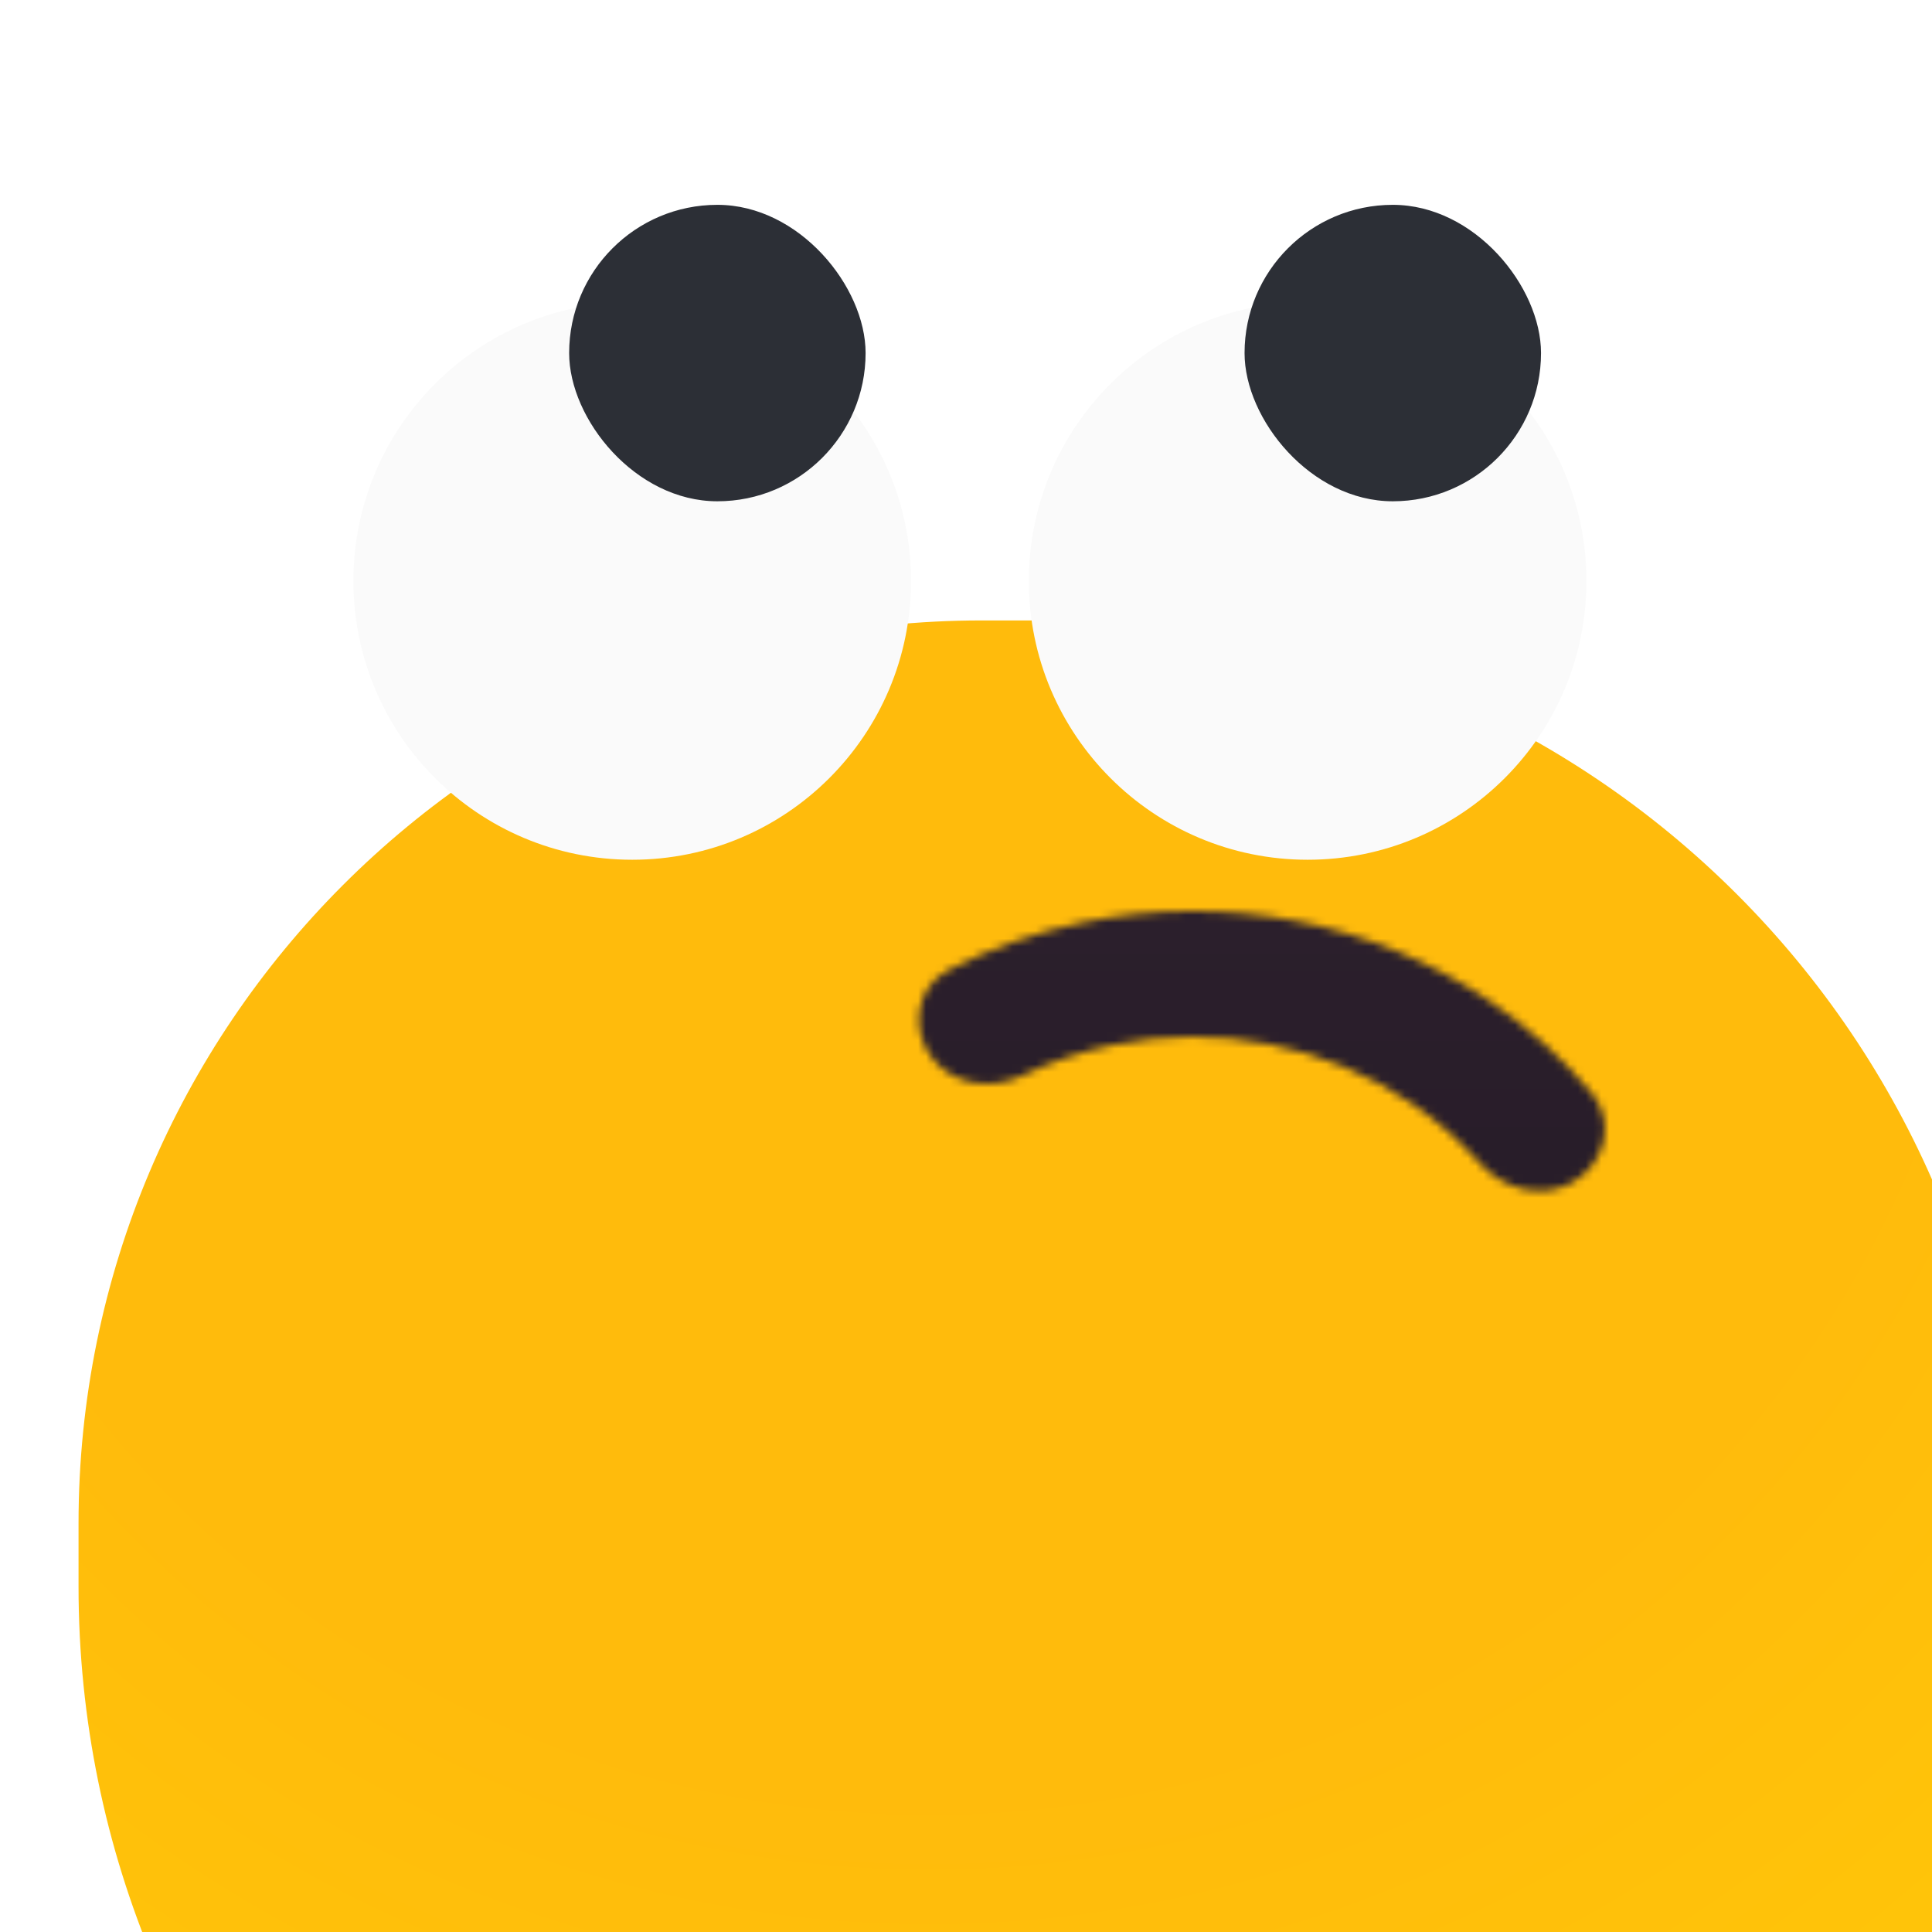 <?xml version="1.0" encoding="UTF-8"?>
<svg xmlns="http://www.w3.org/2000/svg" width="800px" height="800px" viewBox="0 0 246 246" fill="none">
  <g clip-path="url(#clip0_397_3226)">
    <g filter="url(#filter0_iii_397_3226)">
      <path d="M0 115C0 51.487 51.487 0 115 0H127C192.722 0 246 53.278 246 119V127C246 192.722 192.722 246 127 246H123C55.069 246 0 190.931 0 123V115Z" fill="url(#paint0_radial_397_3226)"></path>
    </g>
    <g filter="url(#filter1_diiii_397_3226)">
      <mask id="path-2-inside-1_397_3226" fill="white">
        <path d="M181.666 157.652C185.912 155.373 187.408 149.951 184.323 146.248C180.628 141.813 176.282 137.872 171.403 134.548C164.017 129.517 155.577 126.013 146.641 124.269C137.704 122.525 128.474 122.579 119.562 124.429C113.542 125.679 107.759 127.729 102.385 130.505C98.193 132.67 97.421 138.122 100.357 141.815C103.049 145.201 107.889 145.836 111.784 143.954C115.403 142.206 119.256 140.897 123.252 140.068C129.805 138.707 136.591 138.667 143.162 139.949C149.733 141.232 155.938 143.808 161.369 147.508C164.556 149.679 167.434 152.208 169.941 155.032C172.901 158.365 177.738 159.76 181.666 157.652Z"></path>
      </mask>
      <path d="M181.666 157.652C185.912 155.373 187.408 149.951 184.323 146.248C180.628 141.813 176.282 137.872 171.403 134.548C164.017 129.517 155.577 126.013 146.641 124.269C137.704 122.525 128.474 122.579 119.562 124.429C113.542 125.679 107.759 127.729 102.385 130.505C98.193 132.67 97.421 138.122 100.357 141.815C103.049 145.201 107.889 145.836 111.784 143.954C115.403 142.206 119.256 140.897 123.252 140.068C129.805 138.707 136.591 138.667 143.162 139.949C149.733 141.232 155.938 143.808 161.369 147.508C164.556 149.679 167.434 152.208 169.941 155.032C172.901 158.365 177.738 159.76 181.666 157.652Z" stroke="url(#paint1_linear_397_3226)" stroke-width="22" stroke-linejoin="round" mask="url(#path-2-inside-1_397_3226)"></path>
    </g>
    <g filter="url(#filter2_d_397_3226)">
      <g filter="url(#filter3_i_397_3226)">
        <circle cx="80.5" cy="74.5" r="35.5" fill="#FAFAFA"></circle>
      </g>
      <g filter="url(#filter4_i_397_3226)">
        <rect x="61.617" y="55.617" width="37.747" height="37.747" rx="18.874" fill="#2C2F36"></rect>
      </g>
    </g>
    <g filter="url(#filter5_d_397_3226)">
      <g filter="url(#filter6_i_397_3226)">
        <circle cx="166.5" cy="74.5" r="35.5" fill="#FAFAFA"></circle>
      </g>
      <g filter="url(#filter7_i_397_3226)">
        <rect x="147.617" y="55.617" width="37.747" height="37.747" rx="18.874" fill="#2C2F36"></rect>
      </g>
    </g>
  </g>
  <defs>
    <filter id="filter0_iii_397_3226" x="-11" y="-24" width="278" height="326" filterUnits="userSpaceOnUse" color-interpolation-filters="sRGB">
      <feFlood flood-opacity="0" result="BackgroundImageFix"></feFlood>
      <feBlend mode="normal" in="SourceGraphic" in2="BackgroundImageFix" result="shape"></feBlend>
      <feColorMatrix in="SourceAlpha" type="matrix" values="0 0 0 0 0 0 0 0 0 0 0 0 0 0 0 0 0 0 127 0" result="hardAlpha"></feColorMatrix>
      <feMorphology radius="8" operator="erode" in="SourceAlpha" result="effect1_innerShadow_397_3226"></feMorphology>
      <feOffset dx="21" dy="73"></feOffset>
      <feGaussianBlur stdDeviation="24"></feGaussianBlur>
      <feComposite in2="hardAlpha" operator="arithmetic" k2="-1" k3="1"></feComposite>
      <feColorMatrix type="matrix" values="0 0 0 0 0.683 0 0 0 0 0.065 0 0 0 0 0.783 0 0 0 0.14 0"></feColorMatrix>
      <feBlend mode="normal" in2="shape" result="effect1_innerShadow_397_3226"></feBlend>
      <feColorMatrix in="SourceAlpha" type="matrix" values="0 0 0 0 0 0 0 0 0 0 0 0 0 0 0 0 0 0 127 0" result="hardAlpha"></feColorMatrix>
      <feOffset dy="-24"></feOffset>
      <feGaussianBlur stdDeviation="15.5"></feGaussianBlur>
      <feComposite in2="hardAlpha" operator="arithmetic" k2="-1" k3="1"></feComposite>
      <feColorMatrix type="matrix" values="0 0 0 0 0.944 0 0 0 0 0.224 0 0 0 0 0.958 0 0 0 0.44 0"></feColorMatrix>
      <feBlend mode="normal" in2="effect1_innerShadow_397_3226" result="effect2_innerShadow_397_3226"></feBlend>
      <feColorMatrix in="SourceAlpha" type="matrix" values="0 0 0 0 0 0 0 0 0 0 0 0 0 0 0 0 0 0 127 0" result="hardAlpha"></feColorMatrix>
      <feOffset dx="-11" dy="30"></feOffset>
      <feGaussianBlur stdDeviation="15.5"></feGaussianBlur>
      <feComposite in2="hardAlpha" operator="arithmetic" k2="-1" k3="1"></feComposite>
      <feColorMatrix type="matrix" values="0 0 0 0 1 0 0 0 0 0.767 0 0 0 0 0.693 0 0 0 0.68 0"></feColorMatrix>
      <feBlend mode="normal" in2="effect2_innerShadow_397_3226" result="effect3_innerShadow_397_3226"></feBlend>
    </filter>
    <filter id="filter1_diiii_397_3226" x="65.262" y="98.667" width="154.031" height="102.318" filterUnits="userSpaceOnUse" color-interpolation-filters="sRGB">
      <feFlood flood-opacity="0" result="BackgroundImageFix"></feFlood>
      <feColorMatrix in="SourceAlpha" type="matrix" values="0 0 0 0 0 0 0 0 0 0 0 0 0 0 0 0 0 0 127 0" result="hardAlpha"></feColorMatrix>
      <feOffset dy="9"></feOffset>
      <feGaussianBlur stdDeviation="16.667"></feGaussianBlur>
      <feColorMatrix type="matrix" values="0 0 0 0 0.03 0 0 0 0 0.022 0 0 0 0 0.031 0 0 0 0.24 0"></feColorMatrix>
      <feBlend mode="normal" in2="BackgroundImageFix" result="effect1_dropShadow_397_3226"></feBlend>
      <feBlend mode="normal" in="SourceGraphic" in2="effect1_dropShadow_397_3226" result="shape"></feBlend>
      <feColorMatrix in="SourceAlpha" type="matrix" values="0 0 0 0 0 0 0 0 0 0 0 0 0 0 0 0 0 0 127 0" result="hardAlpha"></feColorMatrix>
      <feOffset dy="3"></feOffset>
      <feGaussianBlur stdDeviation="2.593"></feGaussianBlur>
      <feComposite in2="hardAlpha" operator="arithmetic" k2="-1" k3="1"></feComposite>
      <feColorMatrix type="matrix" values="0 0 0 0 0.173 0 0 0 0 0.126 0 0 0 0 0.179 0 0 0 1 0"></feColorMatrix>
      <feBlend mode="normal" in2="shape" result="effect2_innerShadow_397_3226"></feBlend>
      <feColorMatrix in="SourceAlpha" type="matrix" values="0 0 0 0 0 0 0 0 0 0 0 0 0 0 0 0 0 0 127 0" result="hardAlpha"></feColorMatrix>
      <feOffset dy="-25"></feOffset>
      <feGaussianBlur stdDeviation="1.296"></feGaussianBlur>
      <feComposite in2="hardAlpha" operator="arithmetic" k2="-1" k3="1"></feComposite>
      <feColorMatrix type="matrix" values="0 0 0 0 0.12 0 0 0 0 0.087 0 0 0 0 0.123 0 0 0 1 0"></feColorMatrix>
      <feBlend mode="normal" in2="effect2_innerShadow_397_3226" result="effect3_innerShadow_397_3226"></feBlend>
      <feColorMatrix in="SourceAlpha" type="matrix" values="0 0 0 0 0 0 0 0 0 0 0 0 0 0 0 0 0 0 127 0" result="hardAlpha"></feColorMatrix>
      <feMorphology radius="26.45" operator="dilate" in="SourceAlpha" result="effect4_innerShadow_397_3226"></feMorphology>
      <feOffset dx="9.2" dy="-13"></feOffset>
      <feGaussianBlur stdDeviation="10.35"></feGaussianBlur>
      <feComposite in2="hardAlpha" operator="arithmetic" k2="-1" k3="1"></feComposite>
      <feColorMatrix type="matrix" values="0 0 0 0 0.462 0 0 0 0 0.204 0 0 0 0 0.504 0 0 0 0.35 0"></feColorMatrix>
      <feBlend mode="normal" in2="effect3_innerShadow_397_3226" result="effect4_innerShadow_397_3226"></feBlend>
      <feColorMatrix in="SourceAlpha" type="matrix" values="0 0 0 0 0 0 0 0 0 0 0 0 0 0 0 0 0 0 127 0" result="hardAlpha"></feColorMatrix>
      <feMorphology radius="26.45" operator="dilate" in="SourceAlpha" result="effect5_innerShadow_397_3226"></feMorphology>
      <feOffset dx="9.2" dy="19"></feOffset>
      <feGaussianBlur stdDeviation="10.35"></feGaussianBlur>
      <feComposite in2="hardAlpha" operator="arithmetic" k2="-1" k3="1"></feComposite>
      <feColorMatrix type="matrix" values="0 0 0 0 0.462 0 0 0 0 0.204 0 0 0 0 0.504 0 0 0 0.35 0"></feColorMatrix>
      <feBlend mode="normal" in2="effect4_innerShadow_397_3226" result="effect5_innerShadow_397_3226"></feBlend>
    </filter>
    <filter id="filter2_d_397_3226" x="30.649" y="27.67" width="99.702" height="99.702" filterUnits="userSpaceOnUse" color-interpolation-filters="sRGB">
      <feFlood flood-opacity="0" result="BackgroundImageFix"></feFlood>
      <feColorMatrix in="SourceAlpha" type="matrix" values="0 0 0 0 0 0 0 0 0 0 0 0 0 0 0 0 0 0 127 0" result="hardAlpha"></feColorMatrix>
      <feOffset dy="3.021"></feOffset>
      <feGaussianBlur stdDeviation="7.176"></feGaussianBlur>
      <feColorMatrix type="matrix" values="0 0 0 0 0 0 0 0 0 0 0 0 0 0 0 0 0 0 0.25 0"></feColorMatrix>
      <feBlend mode="normal" in2="BackgroundImageFix" result="effect1_dropShadow_397_3226"></feBlend>
      <feBlend mode="normal" in="SourceGraphic" in2="effect1_dropShadow_397_3226" result="shape"></feBlend>
    </filter>
    <filter id="filter3_i_397_3226" x="45" y="35.45" width="71" height="74.55" filterUnits="userSpaceOnUse" color-interpolation-filters="sRGB">
      <feFlood flood-opacity="0" result="BackgroundImageFix"></feFlood>
      <feBlend mode="normal" in="SourceGraphic" in2="BackgroundImageFix" result="shape"></feBlend>
      <feColorMatrix in="SourceAlpha" type="matrix" values="0 0 0 0 0 0 0 0 0 0 0 0 0 0 0 0 0 0 127 0" result="hardAlpha"></feColorMatrix>
      <feOffset dy="-3.55"></feOffset>
      <feGaussianBlur stdDeviation="8.875"></feGaussianBlur>
      <feComposite in2="hardAlpha" operator="arithmetic" k2="-1" k3="1"></feComposite>
      <feColorMatrix type="matrix" values="0 0 0 0 0 0 0 0 0 0 0 0 0 0 0 0 0 0 0.25 0"></feColorMatrix>
      <feBlend mode="normal" in2="shape" result="effect1_innerShadow_397_3226"></feBlend>
    </filter>
    <filter id="filter4_i_397_3226" x="61.617" y="55.617" width="37.747" height="37.747" filterUnits="userSpaceOnUse" color-interpolation-filters="sRGB">
      <feFlood flood-opacity="0" result="BackgroundImageFix"></feFlood>
      <feBlend mode="normal" in="SourceGraphic" in2="BackgroundImageFix" result="shape"></feBlend>
      <feColorMatrix in="SourceAlpha" type="matrix" values="0 0 0 0 0 0 0 0 0 0 0 0 0 0 0 0 0 0 127 0" result="hardAlpha"></feColorMatrix>
      <feMorphology radius="31.2" operator="dilate" in="SourceAlpha" result="effect1_innerShadow_397_3226"></feMorphology>
      <feOffset dx="10.852" dy="-32.557"></feOffset>
      <feGaussianBlur stdDeviation="12.209"></feGaussianBlur>
      <feComposite in2="hardAlpha" operator="arithmetic" k2="-1" k3="1"></feComposite>
      <feColorMatrix type="matrix" values="0 0 0 0 0.462 0 0 0 0 0.204 0 0 0 0 0.504 0 0 0 0.35 0"></feColorMatrix>
      <feBlend mode="normal" in2="shape" result="effect1_innerShadow_397_3226"></feBlend>
    </filter>
    <filter id="filter5_d_397_3226" x="116.649" y="27.67" width="99.702" height="99.702" filterUnits="userSpaceOnUse" color-interpolation-filters="sRGB">
      <feFlood flood-opacity="0" result="BackgroundImageFix"></feFlood>
      <feColorMatrix in="SourceAlpha" type="matrix" values="0 0 0 0 0 0 0 0 0 0 0 0 0 0 0 0 0 0 127 0" result="hardAlpha"></feColorMatrix>
      <feOffset dy="3.021"></feOffset>
      <feGaussianBlur stdDeviation="7.176"></feGaussianBlur>
      <feColorMatrix type="matrix" values="0 0 0 0 0 0 0 0 0 0 0 0 0 0 0 0 0 0 0.25 0"></feColorMatrix>
      <feBlend mode="normal" in2="BackgroundImageFix" result="effect1_dropShadow_397_3226"></feBlend>
      <feBlend mode="normal" in="SourceGraphic" in2="effect1_dropShadow_397_3226" result="shape"></feBlend>
    </filter>
    <filter id="filter6_i_397_3226" x="131" y="35.45" width="71" height="74.55" filterUnits="userSpaceOnUse" color-interpolation-filters="sRGB">
      <feFlood flood-opacity="0" result="BackgroundImageFix"></feFlood>
      <feBlend mode="normal" in="SourceGraphic" in2="BackgroundImageFix" result="shape"></feBlend>
      <feColorMatrix in="SourceAlpha" type="matrix" values="0 0 0 0 0 0 0 0 0 0 0 0 0 0 0 0 0 0 127 0" result="hardAlpha"></feColorMatrix>
      <feOffset dy="-3.55"></feOffset>
      <feGaussianBlur stdDeviation="8.875"></feGaussianBlur>
      <feComposite in2="hardAlpha" operator="arithmetic" k2="-1" k3="1"></feComposite>
      <feColorMatrix type="matrix" values="0 0 0 0 0 0 0 0 0 0 0 0 0 0 0 0 0 0 0.25 0"></feColorMatrix>
      <feBlend mode="normal" in2="shape" result="effect1_innerShadow_397_3226"></feBlend>
    </filter>
    <filter id="filter7_i_397_3226" x="147.617" y="55.617" width="37.747" height="37.747" filterUnits="userSpaceOnUse" color-interpolation-filters="sRGB">
      <feFlood flood-opacity="0" result="BackgroundImageFix"></feFlood>
      <feBlend mode="normal" in="SourceGraphic" in2="BackgroundImageFix" result="shape"></feBlend>
      <feColorMatrix in="SourceAlpha" type="matrix" values="0 0 0 0 0 0 0 0 0 0 0 0 0 0 0 0 0 0 127 0" result="hardAlpha"></feColorMatrix>
      <feMorphology radius="31.2" operator="dilate" in="SourceAlpha" result="effect1_innerShadow_397_3226"></feMorphology>
      <feOffset dx="10.852" dy="-32.557"></feOffset>
      <feGaussianBlur stdDeviation="12.209"></feGaussianBlur>
      <feComposite in2="hardAlpha" operator="arithmetic" k2="-1" k3="1"></feComposite>
      <feColorMatrix type="matrix" values="0 0 0 0 0.462 0 0 0 0 0.204 0 0 0 0 0.504 0 0 0 0.35 0"></feColorMatrix>
      <feBlend mode="normal" in2="shape" result="effect1_innerShadow_397_3226"></feBlend>
    </filter>
    <radialGradient id="paint0_radial_397_3226" cx="0" cy="0" r="1" gradientUnits="userSpaceOnUse" gradientTransform="translate(109 16) rotate(86.517) scale(230.426)">
      <stop offset="0.576" stop-color="#FFBB0C"></stop>
      <stop offset="1" stop-color="#FFC907"></stop>
    </radialGradient>
    <linearGradient id="paint1_linear_397_3226" x1="133.5" y1="244" x2="133.5" y2="123" gradientUnits="userSpaceOnUse">
      <stop stop-color="#201721"></stop>
      <stop offset="1" stop-color="#2B1F2C"></stop>
    </linearGradient>
    <clipPath id="clip0_397_3226">
      <rect width="246" height="246" fill="white"></rect>
    </clipPath>
  </defs>
</svg>
